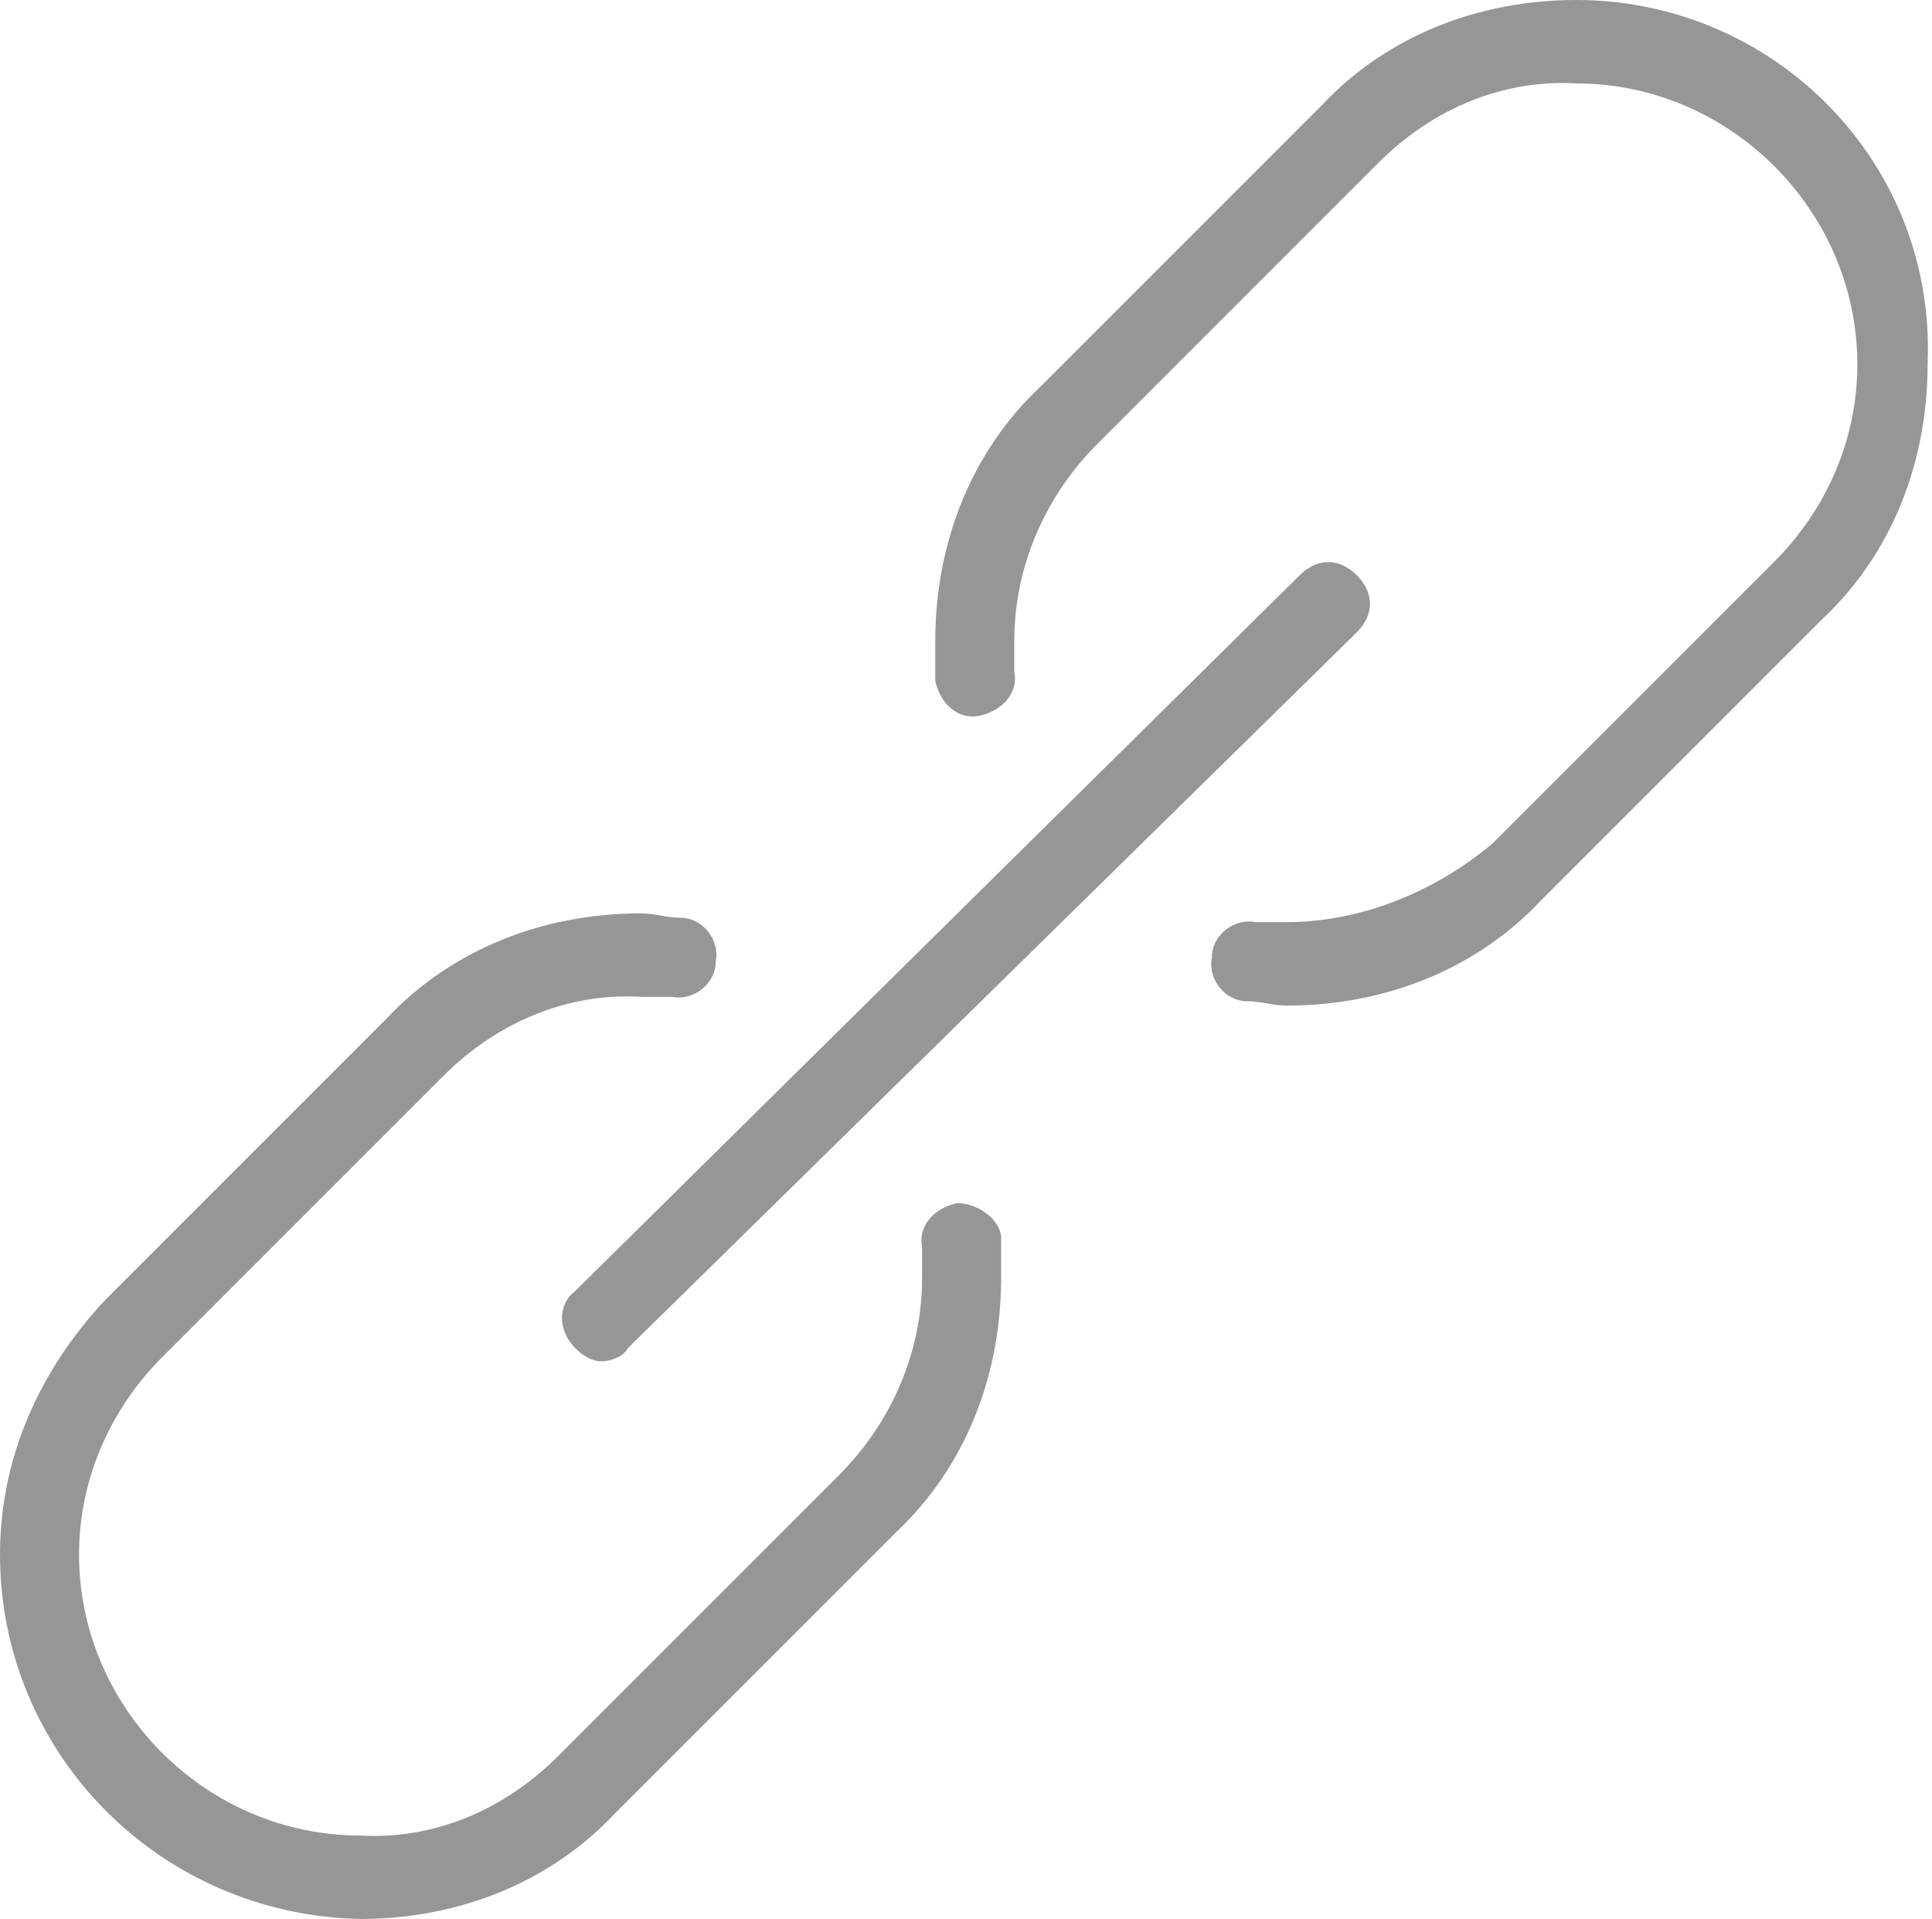 <svg fill="#969696" xmlns="http://www.w3.org/2000/svg" viewBox="0 0 44 43.7"><path d="M35.9 0c-2.2 0-4.3.8-5.8 2.4l-6.4 6.4c-1.6 1.5-2.4 3.6-2.4 5.8v.9c.1.5.5.9 1 .8.5-.1.9-.5.8-1v-.7c0-1.7.7-3.3 1.9-4.5l6.4-6.4c1.2-1.2 2.8-1.9 4.5-1.8 3.5 0 6.4 2.9 6.4 6.4 0 1.7-.7 3.3-1.9 4.5L34 19.2c-1.3 1.1-3 1.8-4.7 1.8h-.7c-.5-.1-1 .3-1 .8-.1.5.3 1 .8 1 .3 0 .6.1.9.1 2.2 0 4.3-.8 5.8-2.4l6.4-6.4c1.6-1.5 2.4-3.6 2.4-5.8.2-4.6-3.5-8.3-8-8.3zM21.8 27.4c-.5.1-.9.5-.8 1v.7c0 1.7-.7 3.3-1.9 4.5L12.7 40c-1.2 1.2-2.8 1.9-4.5 1.8-3.5 0-6.4-2.9-6.4-6.4 0-1.7.7-3.3 1.9-4.5l6.4-6.4c1.2-1.2 2.8-1.9 4.5-1.8h.7c.5.1 1-.3 1-.8.1-.5-.3-1-.8-1-.3 0-.6-.1-.9-.1-2.2 0-4.3.8-5.8 2.4l-6.4 6.4C.9 31.2 0 33.2 0 35.4c0 4.5 3.6 8.2 8.2 8.3 2.2 0 4.3-.8 5.8-2.4l6.4-6.4c1.6-1.5 2.4-3.6 2.4-5.8v-.9c0-.4-.5-.8-1-.8z"/><path d="M13.1 30.7c.2.2.4.3.6.3.2 0 .5-.1.6-.3l16.6-16.3c.4-.4.4-.9 0-1.3s-.9-.4-1.3 0L13.1 29.4c-.4.3-.4.9 0 1.3z"/></svg>